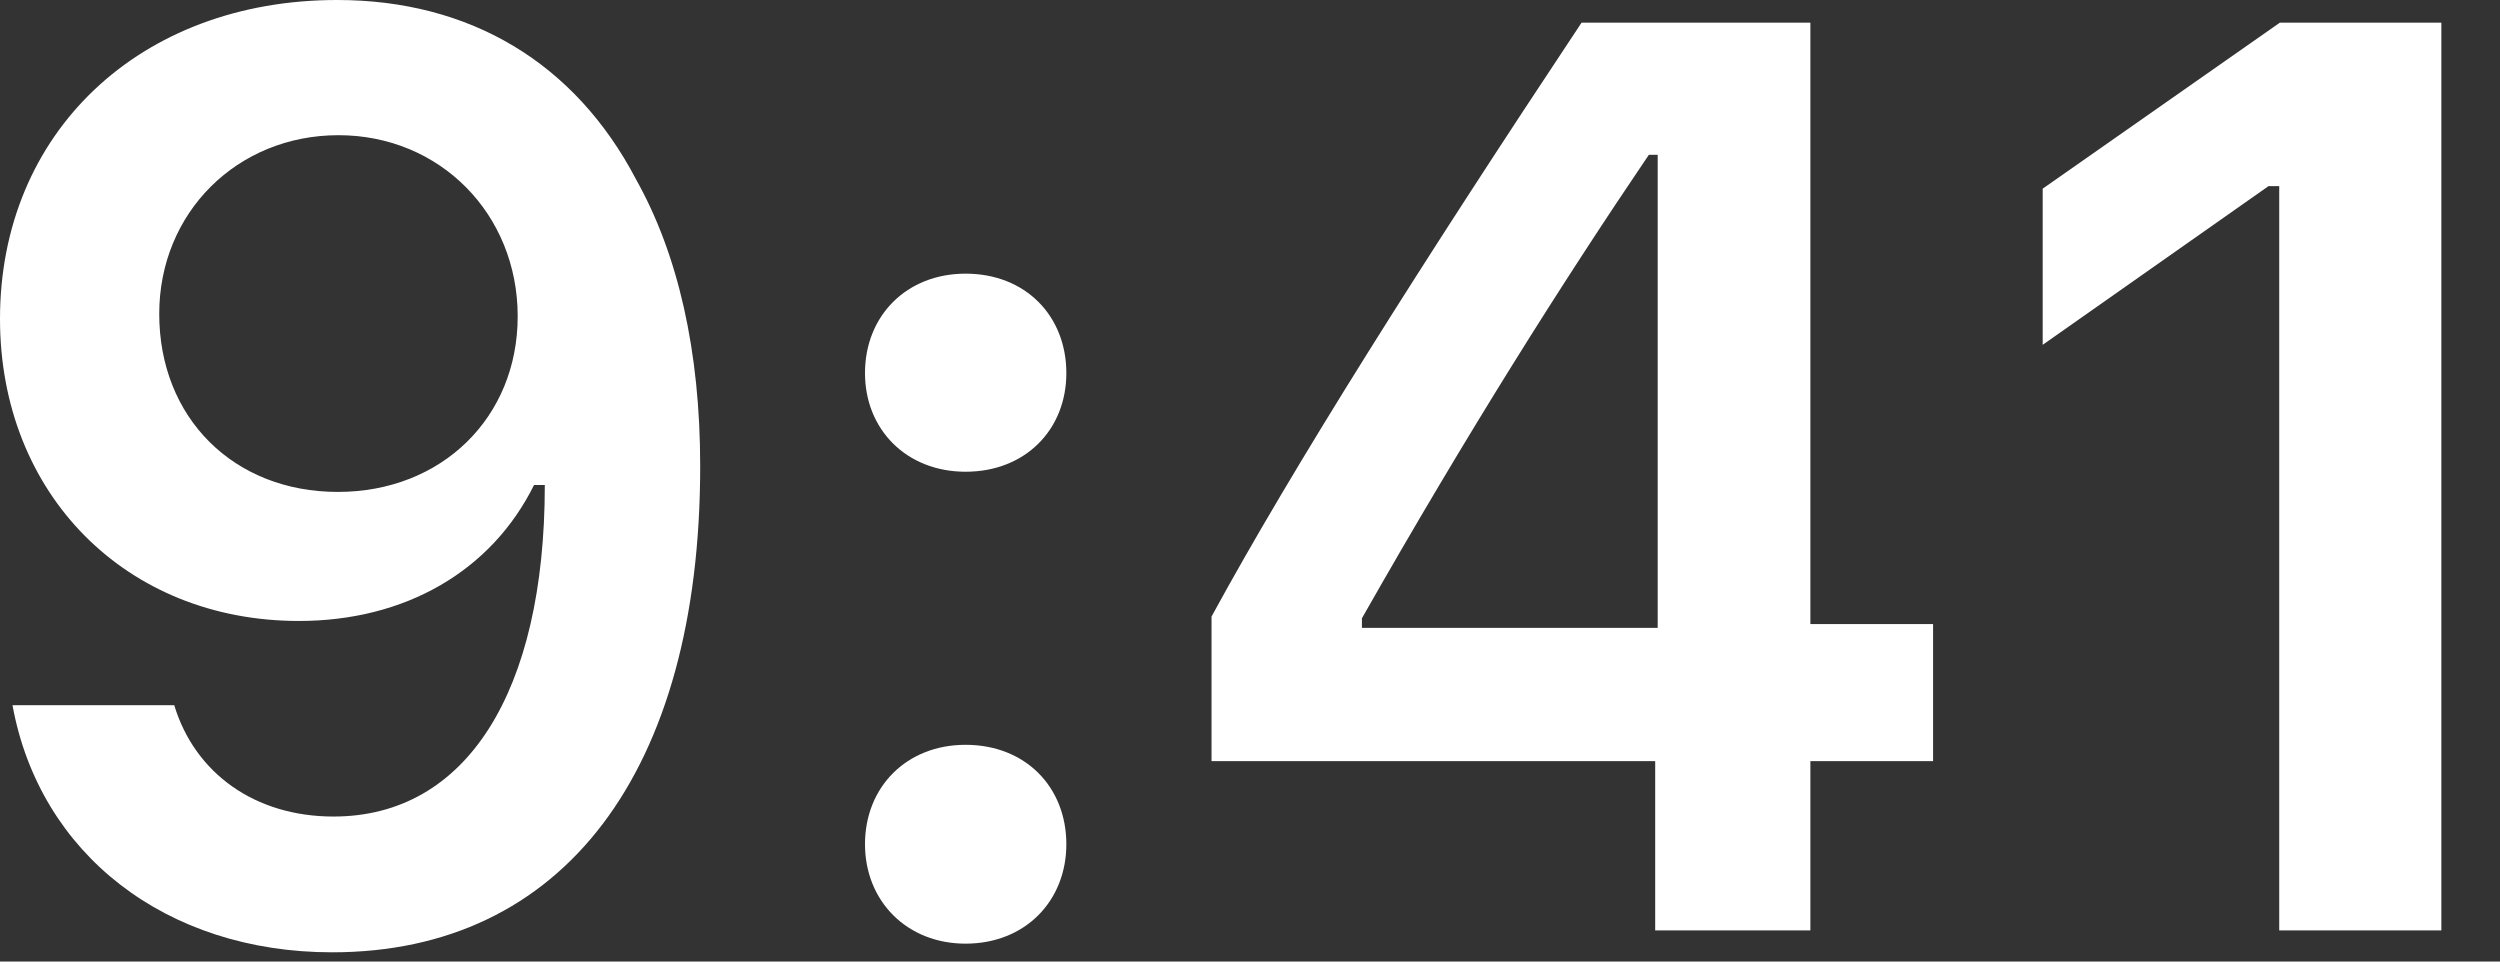 <?xml version="1.0" encoding="utf-8"?>
<svg xmlns="http://www.w3.org/2000/svg" fill="none" height="100%" overflow="visible" preserveAspectRatio="none" style="display: block;" viewBox="0 0 13 5" width="100%">
<rect x="0" y="0" width="13" height="5" fill="#333333" stroke="none"/>
<g id="9:41">
<path d="M1.727 4.952C2.928 4.952 3.641 4.014 3.641 2.424C3.641 1.825 3.526 1.322 3.307 0.932C2.99 0.327 2.444 0 1.753 0C0.726 0 0 0.69 0 1.658C0 2.568 0.654 3.229 1.554 3.229C2.107 3.229 2.555 2.97 2.777 2.522H2.787C2.787 2.522 2.8 2.522 2.803 2.522C2.81 2.522 2.833 2.522 2.833 2.522C2.833 3.601 2.424 4.246 1.734 4.246C1.328 4.246 1.014 4.023 0.906 3.667H0.065C0.206 4.442 0.864 4.952 1.727 4.952ZM1.757 2.558C1.214 2.558 0.828 2.172 0.828 1.632C0.828 1.106 1.233 0.703 1.76 0.703C2.287 0.703 2.692 1.112 2.692 1.645C2.692 2.172 2.296 2.558 1.757 2.558Z" fill="white"/>
<path d="M5.021 4.907C5.332 4.907 5.545 4.684 5.545 4.39C5.545 4.092 5.332 3.873 5.021 3.873C4.714 3.873 4.498 4.092 4.498 4.39C4.498 4.684 4.714 4.907 5.021 4.907ZM5.021 2.453C5.332 2.453 5.545 2.234 5.545 1.94C5.545 1.642 5.332 1.423 5.021 1.423C4.714 1.423 4.498 1.642 4.498 1.94C4.498 2.234 4.714 2.453 5.021 2.453Z" fill="white"/>
<path d="M8.607 4.838H9.414V3.958H10.052V3.245H9.414V0.118H8.224C7.39 1.374 6.726 2.424 6.3 3.206V3.958H8.607V4.838ZM7.082 3.215C7.632 2.247 8.122 1.472 8.574 0.805H8.62V3.265H7.082V3.215Z" fill="white"/>
<path d="M11.852 4.838H12.695V0.118H11.855L10.622 0.981V1.793L11.796 0.968H11.852V4.838Z" fill="white"/>
</g>
</svg>